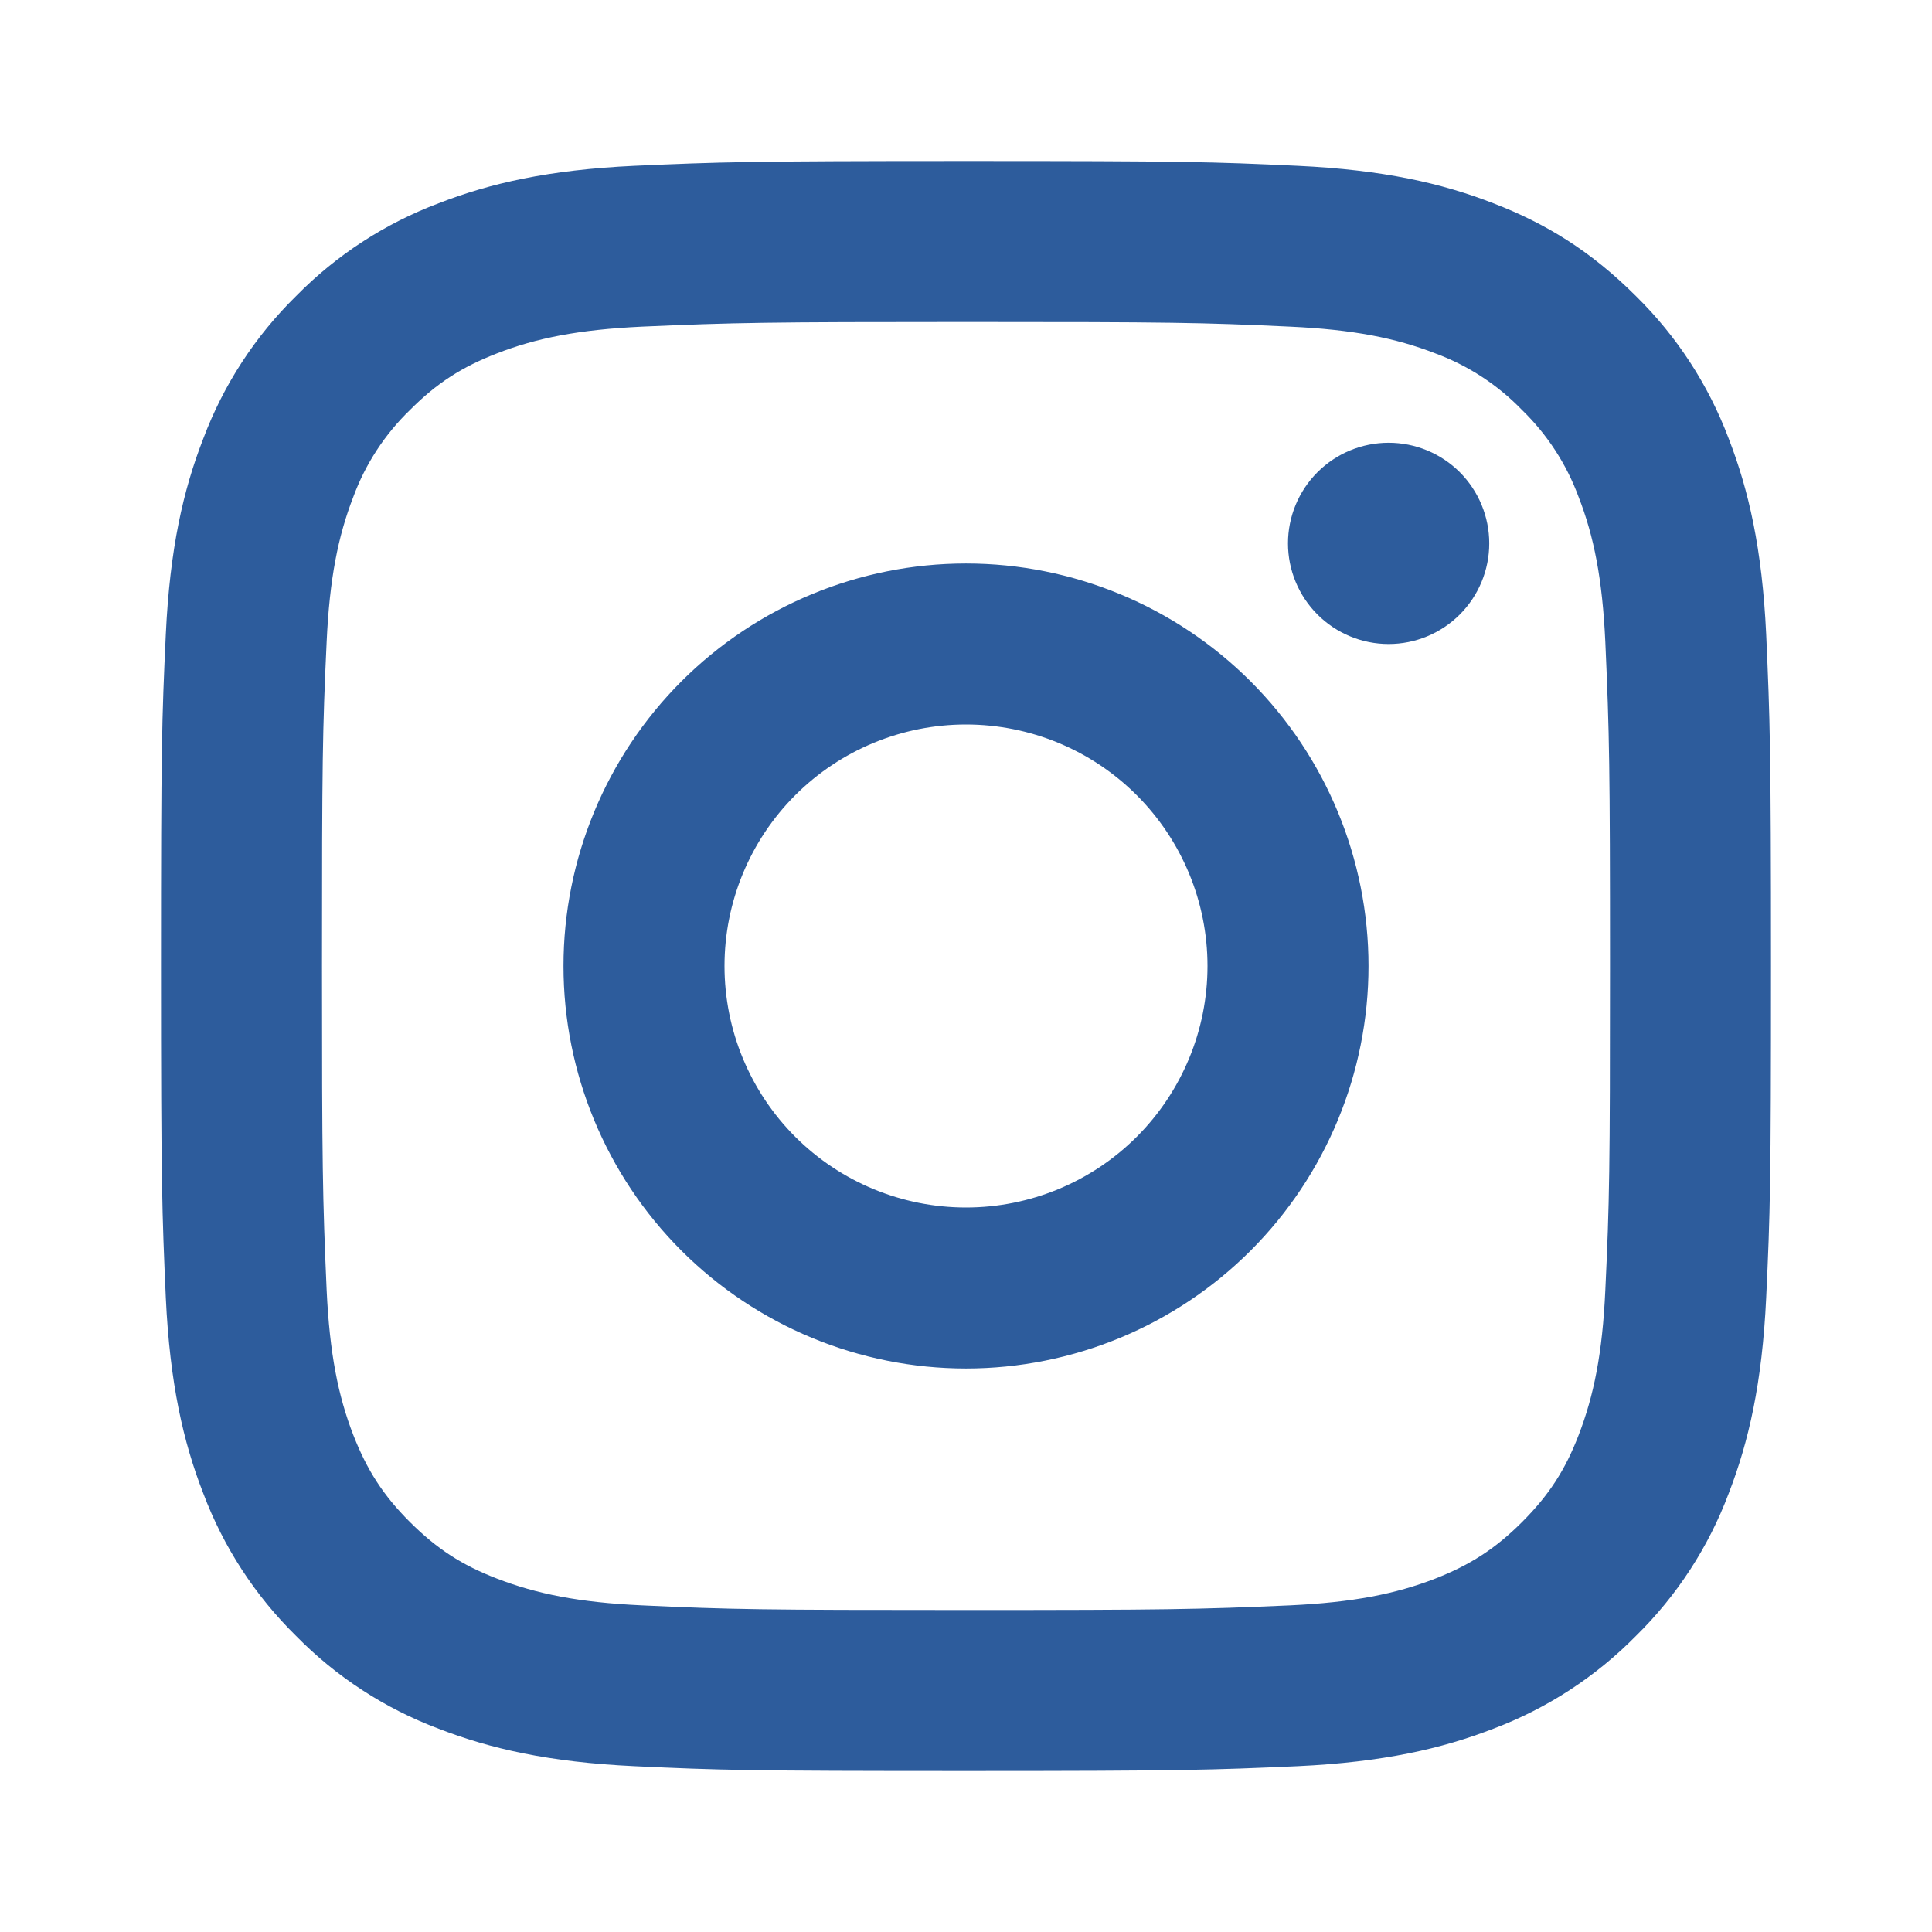 <?xml version="1.0" encoding="UTF-8"?> <svg xmlns="http://www.w3.org/2000/svg" width="53" height="53" viewBox="0 0 53 53" fill="none"><g clip-path="url(#clip0_68_6)"><path d="M26.5 19.875C24.743 19.875 23.058 20.573 21.815 21.815C20.573 23.058 19.875 24.743 19.875 26.5C19.875 28.257 20.573 29.942 21.815 31.185C23.058 32.427 24.743 33.125 26.5 33.125C28.257 33.125 29.942 32.427 31.184 31.185C32.427 29.942 33.125 28.257 33.125 26.5C33.125 24.743 32.427 23.058 31.184 21.815C29.942 20.573 28.257 19.875 26.5 19.875ZM26.5 15.458C29.428 15.458 32.237 16.622 34.308 18.692C36.378 20.763 37.542 23.572 37.542 26.5C37.542 29.428 36.378 32.237 34.308 34.308C32.237 36.378 29.428 37.542 26.5 37.542C23.572 37.542 20.763 36.378 18.692 34.308C16.622 32.237 15.458 29.428 15.458 26.5C15.458 23.572 16.622 20.763 18.692 18.692C20.763 16.622 23.572 15.458 26.5 15.458ZM40.854 14.906C40.854 15.638 40.563 16.34 40.046 16.858C39.528 17.376 38.826 17.667 38.094 17.667C37.362 17.667 36.66 17.376 36.142 16.858C35.624 16.34 35.333 15.638 35.333 14.906C35.333 14.174 35.624 13.472 36.142 12.954C36.66 12.437 37.362 12.146 38.094 12.146C38.826 12.146 39.528 12.437 40.046 12.954C40.563 13.472 40.854 14.174 40.854 14.906ZM26.5 8.833C21.037 8.833 20.144 8.849 17.603 8.961C15.871 9.043 14.71 9.275 13.632 9.695C12.674 10.066 11.982 10.509 11.247 11.247C10.556 11.915 10.024 12.73 9.692 13.632C9.273 14.714 9.041 15.873 8.961 17.603C8.847 20.041 8.833 20.893 8.833 26.5C8.833 31.963 8.849 32.856 8.961 35.397C9.043 37.127 9.275 38.29 9.692 39.366C10.068 40.326 10.509 41.018 11.243 41.751C11.987 42.493 12.678 42.937 13.628 43.303C14.719 43.725 15.88 43.959 17.603 44.039C20.041 44.153 20.893 44.167 26.5 44.167C31.963 44.167 32.855 44.151 35.397 44.039C37.124 43.957 38.288 43.725 39.366 43.308C40.322 42.934 41.017 42.49 41.751 41.757C42.495 41.013 42.939 40.322 43.305 39.372C43.725 38.284 43.959 37.12 44.038 35.397C44.153 32.959 44.167 32.107 44.167 26.5C44.167 21.037 44.151 20.144 44.038 17.603C43.957 15.876 43.725 14.71 43.305 13.632C42.973 12.731 42.442 11.916 41.753 11.247C41.085 10.556 40.27 10.024 39.368 9.692C38.286 9.273 37.124 9.041 35.397 8.961C32.959 8.847 32.107 8.833 26.5 8.833ZM26.5 4.417C32.5 4.417 33.249 4.439 35.603 4.549C37.955 4.66 39.556 5.028 40.965 5.576C42.422 6.137 43.65 6.897 44.878 8.122C46.001 9.226 46.87 10.562 47.424 12.035C47.969 13.442 48.34 15.045 48.451 17.397C48.555 19.751 48.583 20.5 48.583 26.5C48.583 32.5 48.561 33.249 48.451 35.603C48.34 37.955 47.969 39.556 47.424 40.965C46.871 42.439 46.002 43.775 44.878 44.878C43.773 46 42.438 46.869 40.965 47.424C39.558 47.969 37.955 48.34 35.603 48.451C33.249 48.555 32.5 48.583 26.5 48.583C20.5 48.583 19.751 48.561 17.397 48.451C15.045 48.34 13.444 47.969 12.035 47.424C10.561 46.871 9.225 46.002 8.122 44.878C6.999 43.774 6.13 42.439 5.576 40.965C5.028 39.558 4.66 37.955 4.549 35.603C4.445 33.249 4.417 32.5 4.417 26.5C4.417 20.5 4.439 19.751 4.549 17.397C4.66 15.043 5.028 13.444 5.576 12.035C6.129 10.561 6.998 9.225 8.122 8.122C9.226 6.999 10.561 6.13 12.035 5.576C13.444 5.028 15.043 4.66 17.397 4.549C19.751 4.445 20.5 4.417 26.5 4.417Z" fill="#2D5C9C"></path></g><defs><clipPath id="clip0_68_6"><rect width="53" height="53" fill="white"></rect></clipPath></defs></svg> 